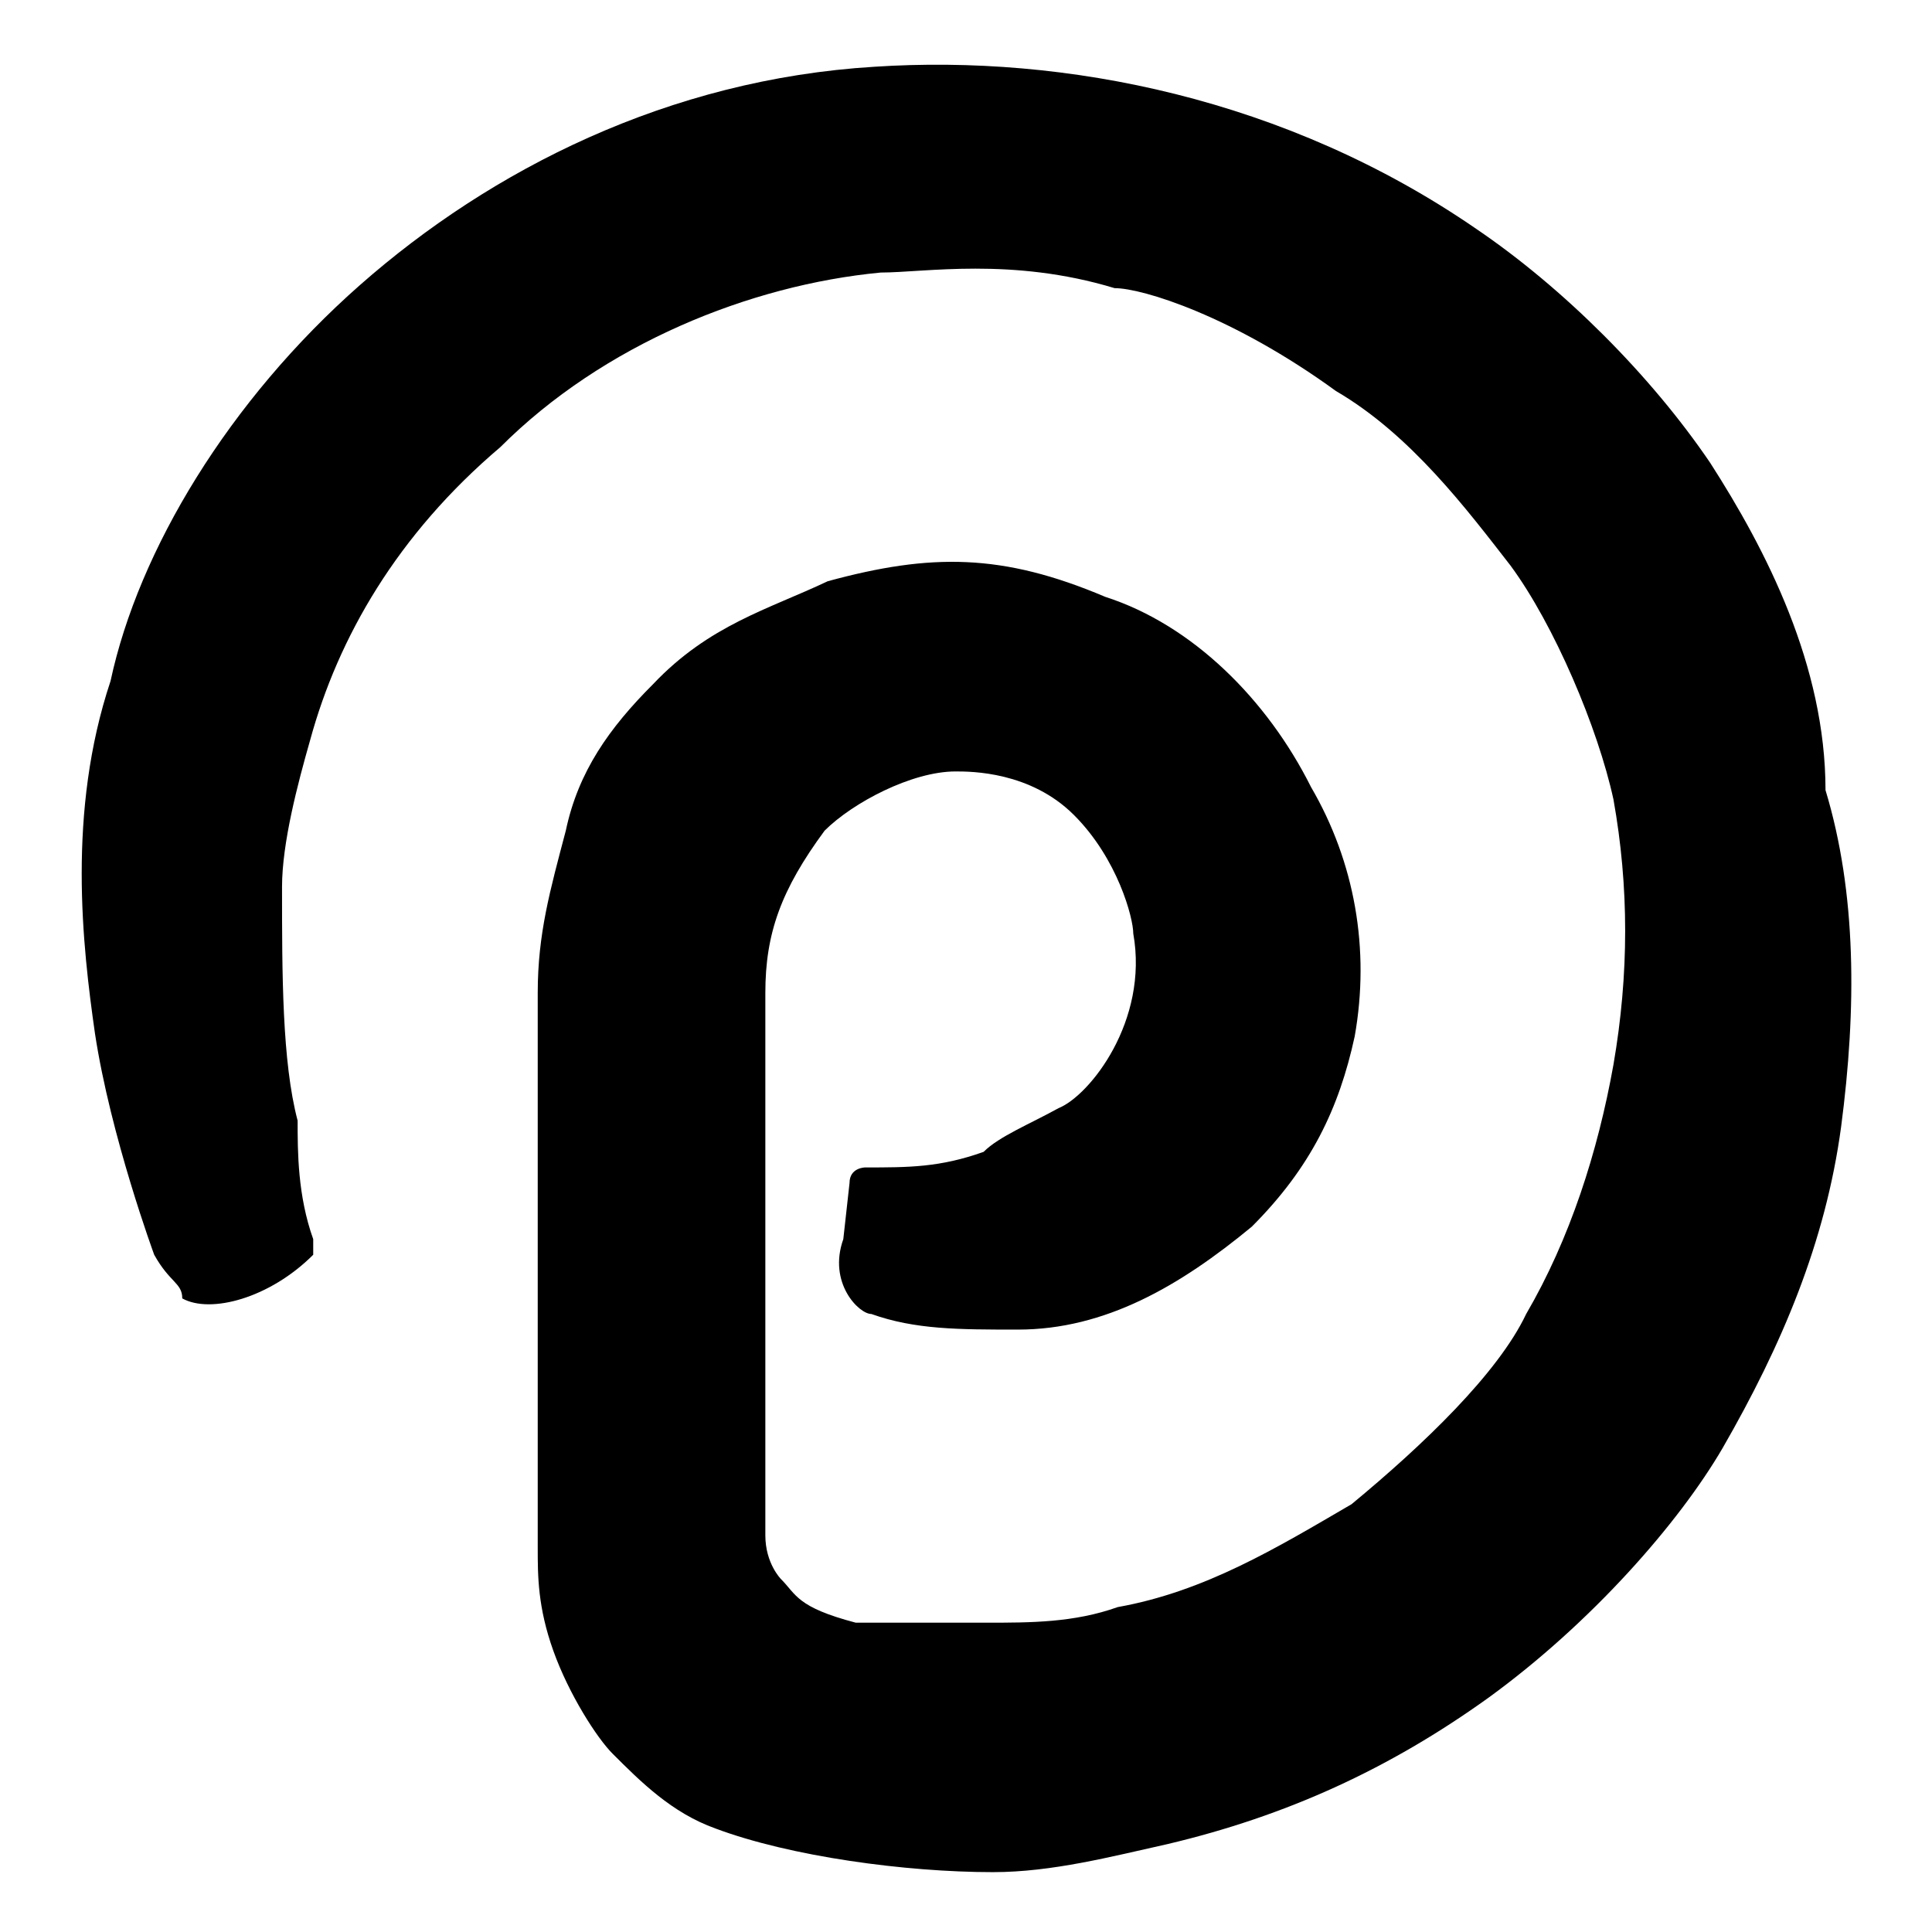 <?xml version="1.0" encoding="utf-8"?>
<svg xmlns="http://www.w3.org/2000/svg" xmlns:serif="http://www.serif.com/" xmlns:xlink="http://www.w3.org/1999/xlink" version="1.1" id="Layer_1" x="0px" y="0px" viewBox="0 0 280 280" style="enable-background:new 0 0 280 280;">
<g transform="matrix(4.519,0,0,4.519,17.377,21.424)">
	<path d="M51,10.1c-1.9-2.8-4.7-5.6-7.5-7.5c-6.1-4.2-13.2-5.6-19.3-5.2C17.6-2.2,11.9,0.7,7.7,4.4s-7.1,8.5-8,12.7&#xA;		c-1.4,4.2-0.9,8.5-0.5,11.3c0.5,3.3,1.9,7.1,1.9,7.1c0.5,0.9,0.9,0.9,0.9,1.4c0.9,0.5,2.8,0,4.2-1.4c0,0,0,0,0-0.5&#xA;		c-0.5-1.4-0.5-2.8-0.5-3.8c-0.5-1.9-0.5-4.7-0.5-7.5c0-1.4,0.5-3.3,0.9-4.7c0.9-3.3,2.8-6.6,6.1-9.4c3.3-3.3,8-5.2,12.2-5.6&#xA;		c1.4,0,4.2-0.5,7.5,0.5c0.9,0,3.8,0.9,7.1,3.3c2.4,1.4,4.2,3.8,5.6,5.6c1.4,1.9,2.8,5.2,3.3,7.5c0.5,2.8,0.5,5.6,0,8.5&#xA;		c-0.5,2.8-1.4,5.6-2.8,8c-0.9,1.9-3.3,4.2-5.6,6.1c-2.4,1.4-4.7,2.8-7.5,3.3c-1.4,0.5-2.8,0.5-4.2,0.5c-1.4,0-2.8,0-4.2,0&#xA;		c-1.9-0.5-1.9-0.9-2.4-1.4c0,0-0.5-0.5-0.5-1.4c0-10.3,0-7.5,0-13.2c0-1.4,0-2.8,0-4.2c0-1.9,0.5-3.3,1.9-5.2&#xA;		c0.9-0.9,2.8-1.9,4.2-1.9c0.5,0,2.4,0,3.8,1.4c1.4,1.4,1.9,3.3,1.9,3.8c0.5,2.8-1.4,5.2-2.4,5.6c-0.9,0.5-1.9,0.9-2.4,1.4&#xA;		c-1.4,0.5-2.4,0.5-3.8,0.5c0,0-0.5,0-0.5,0.5L23.2,35c-0.5,1.4,0.5,2.4,0.9,2.4c1.4,0.5,2.8,0.5,4.7,0.5c2.8,0,5.2-1.4,7.5-3.3&#xA;		c1.9-1.9,2.8-3.8,3.3-6.1c0.5-2.8,0-5.6-1.4-8c-1.4-2.8-3.8-5.2-6.6-6.1c-3.3-1.4-5.6-1.4-8.9-0.5l0,0c-1.9,0.9-3.8,1.4-5.6,3.3&#xA;		c-1.4,1.4-2.4,2.8-2.8,4.7c-0.5,1.9-0.9,3.3-0.9,5.2c0,1.4,0,2.8,0,4.2v8.9c0,2.8,0,3.3,0,4.7c0,0.9,0,1.9,0.5,3.3&#xA;		c0.5,1.4,1.4,2.8,1.9,3.3c0.9,0.9,1.9,1.9,3.3,2.4c2.4,0.9,6.1,1.4,8.9,1.4c1.9,0,3.8-0.5,5.6-0.9c3.8-0.9,7.1-2.4,10.3-4.7&#xA;		c3.3-2.4,6.1-5.6,7.5-8c1.9-3.3,3.3-6.6,3.8-10.3c0.5-3.8,0.5-7.5-0.5-10.8C54.7,16.6,52.8,12.9,51,10.1L51,10.1z"/>
</g>
</svg>
